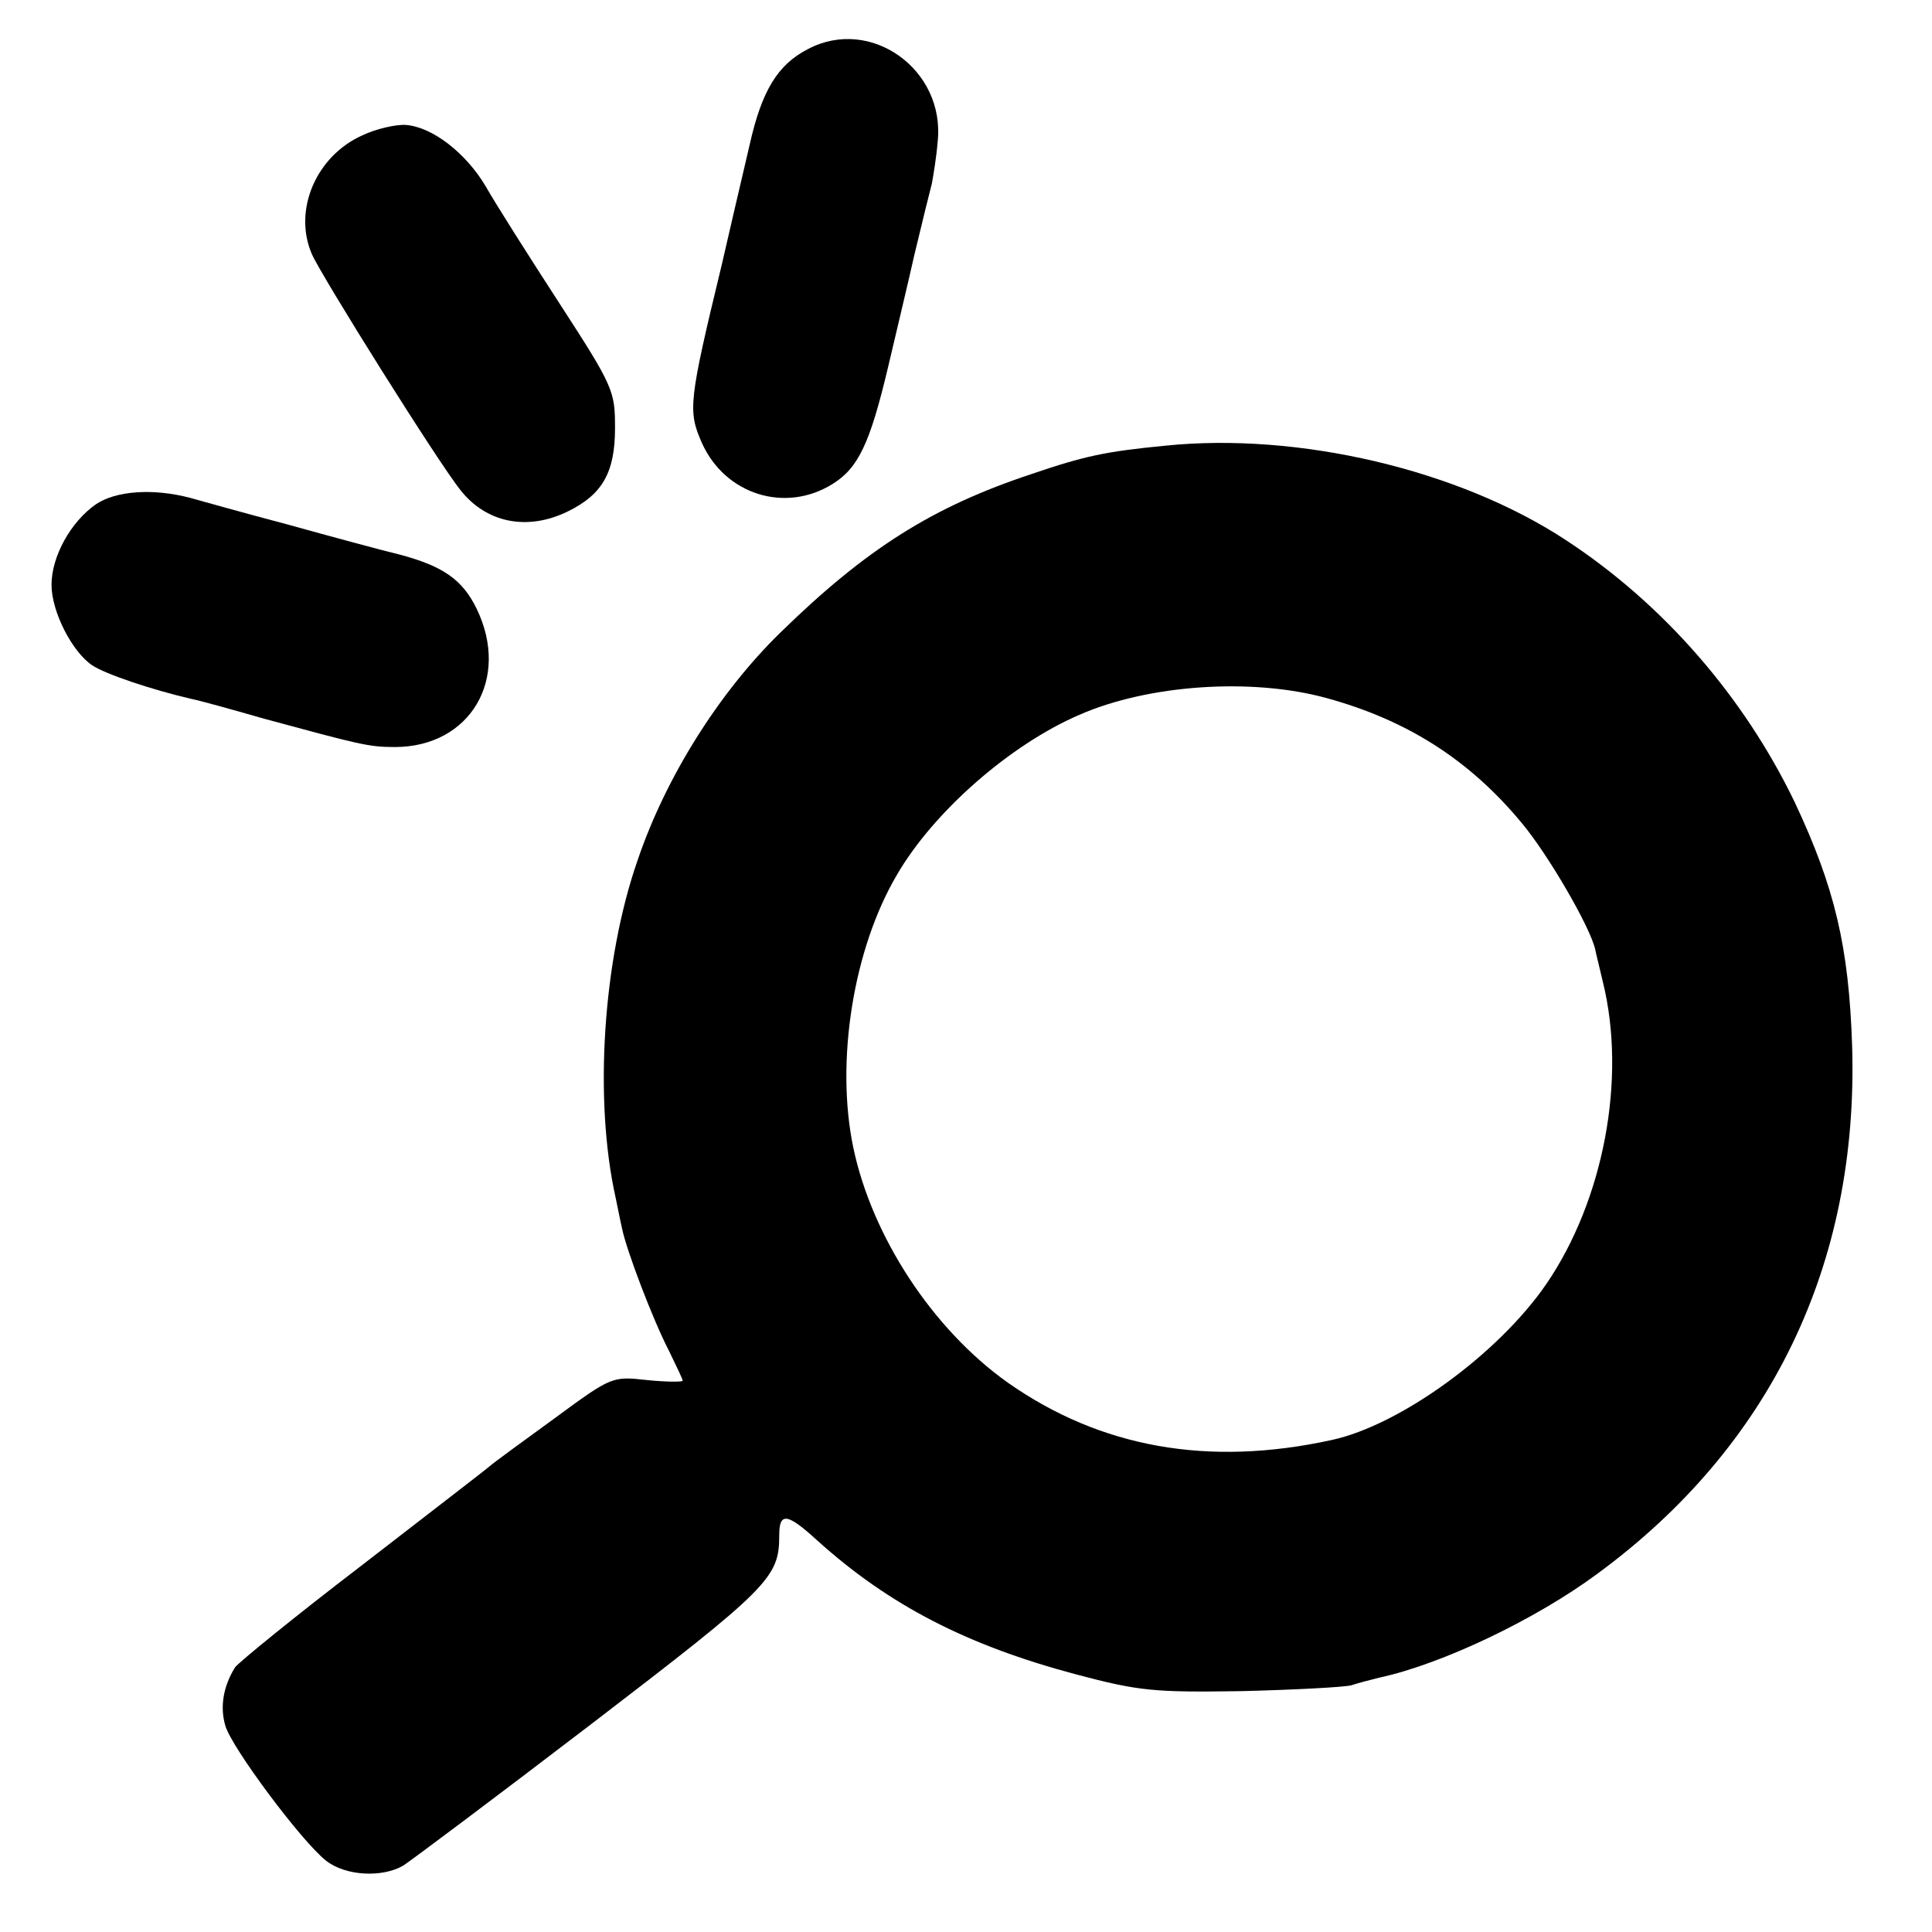 <?xml version="1.0" standalone="no"?>
<!DOCTYPE svg PUBLIC "-//W3C//DTD SVG 20010904//EN"
 "http://www.w3.org/TR/2001/REC-SVG-20010904/DTD/svg10.dtd">
<svg version="1.0" xmlns="http://www.w3.org/2000/svg"
 width="300pt" height="300pt" viewBox="0 0 300 300"
 preserveAspectRatio="xMidYMid meet">
<g transform="translate(0,300) scale(0.1,-0.1)"
fill="#000000" stroke="none">
<path d="M1255 2924 c-47 -24 -72 -64 -91 -149 -1 -5 -21 -89 -43 -185 -52
-215 -53 -228 -31 -278 36 -80 129 -109 202 -64 41 25 59 64 87 182 11 47 30
126 41 175 12 50 24 99 27 110 2 11 7 40 9 65 12 112 -104 195 -201 144z"/>
<path d="M563 2790 c-72 -32 -108 -116 -79 -184 14 -33 197 -325 231 -367 40
-51 104 -64 167 -33 53 26 73 60 73 129 0 58 -2 64 -87 195 -48 74 -100 156
-114 181 -31 52 -83 92 -124 95 -15 1 -46 -6 -67 -16z"/>
<path d="M1810 2308 c-93 -9 -126 -16 -208 -44 -154 -51 -257 -116 -391 -247
-94 -92 -177 -223 -221 -353 -54 -155 -68 -372 -34 -524 3 -14 7 -35 10 -48 7
-34 48 -142 73 -190 11 -23 21 -43 21 -46 0 -2 -25 -2 -55 1 -54 6 -55 6 -142
-58 -48 -35 -95 -69 -103 -76 -8 -7 -98 -76 -200 -155 -102 -78 -189 -149
-195 -157 -18 -29 -24 -61 -15 -91 10 -34 118 -179 156 -209 30 -24 87 -27
120 -8 11 7 142 105 291 219 278 213 293 228 293 294 0 36 12 35 59 -8 112
-101 233 -163 402 -208 98 -26 121 -28 256 -26 81 2 158 6 171 9 12 4 32 9 44
12 97 21 242 90 338 161 270 198 406 481 396 819 -5 155 -27 247 -89 379 -79
164 -204 308 -355 407 -167 110 -416 168 -622 147z m250 -392 c124 -34 221
-95 303 -194 41 -49 106 -161 114 -196 1 -6 7 -29 12 -51 37 -150 1 -339 -88
-469 -75 -109 -227 -219 -333 -242 -192 -42 -359 -12 -503 89 -117 83 -211
227 -240 365 -28 134 0 309 68 424 57 98 176 202 283 248 107 47 268 58 384
26z"/>
<path d="M149 2217 c-39 -27 -69 -81 -69 -125 0 -42 32 -104 63 -125 21 -14
93 -38 153 -52 11 -2 62 -16 114 -31 148 -40 162 -44 203 -44 117 0 180 106
127 215 -22 45 -52 66 -120 84 -25 6 -103 27 -175 47 -72 19 -139 38 -150 41
-57 15 -115 11 -146 -10z"/>
</g>
</svg>
